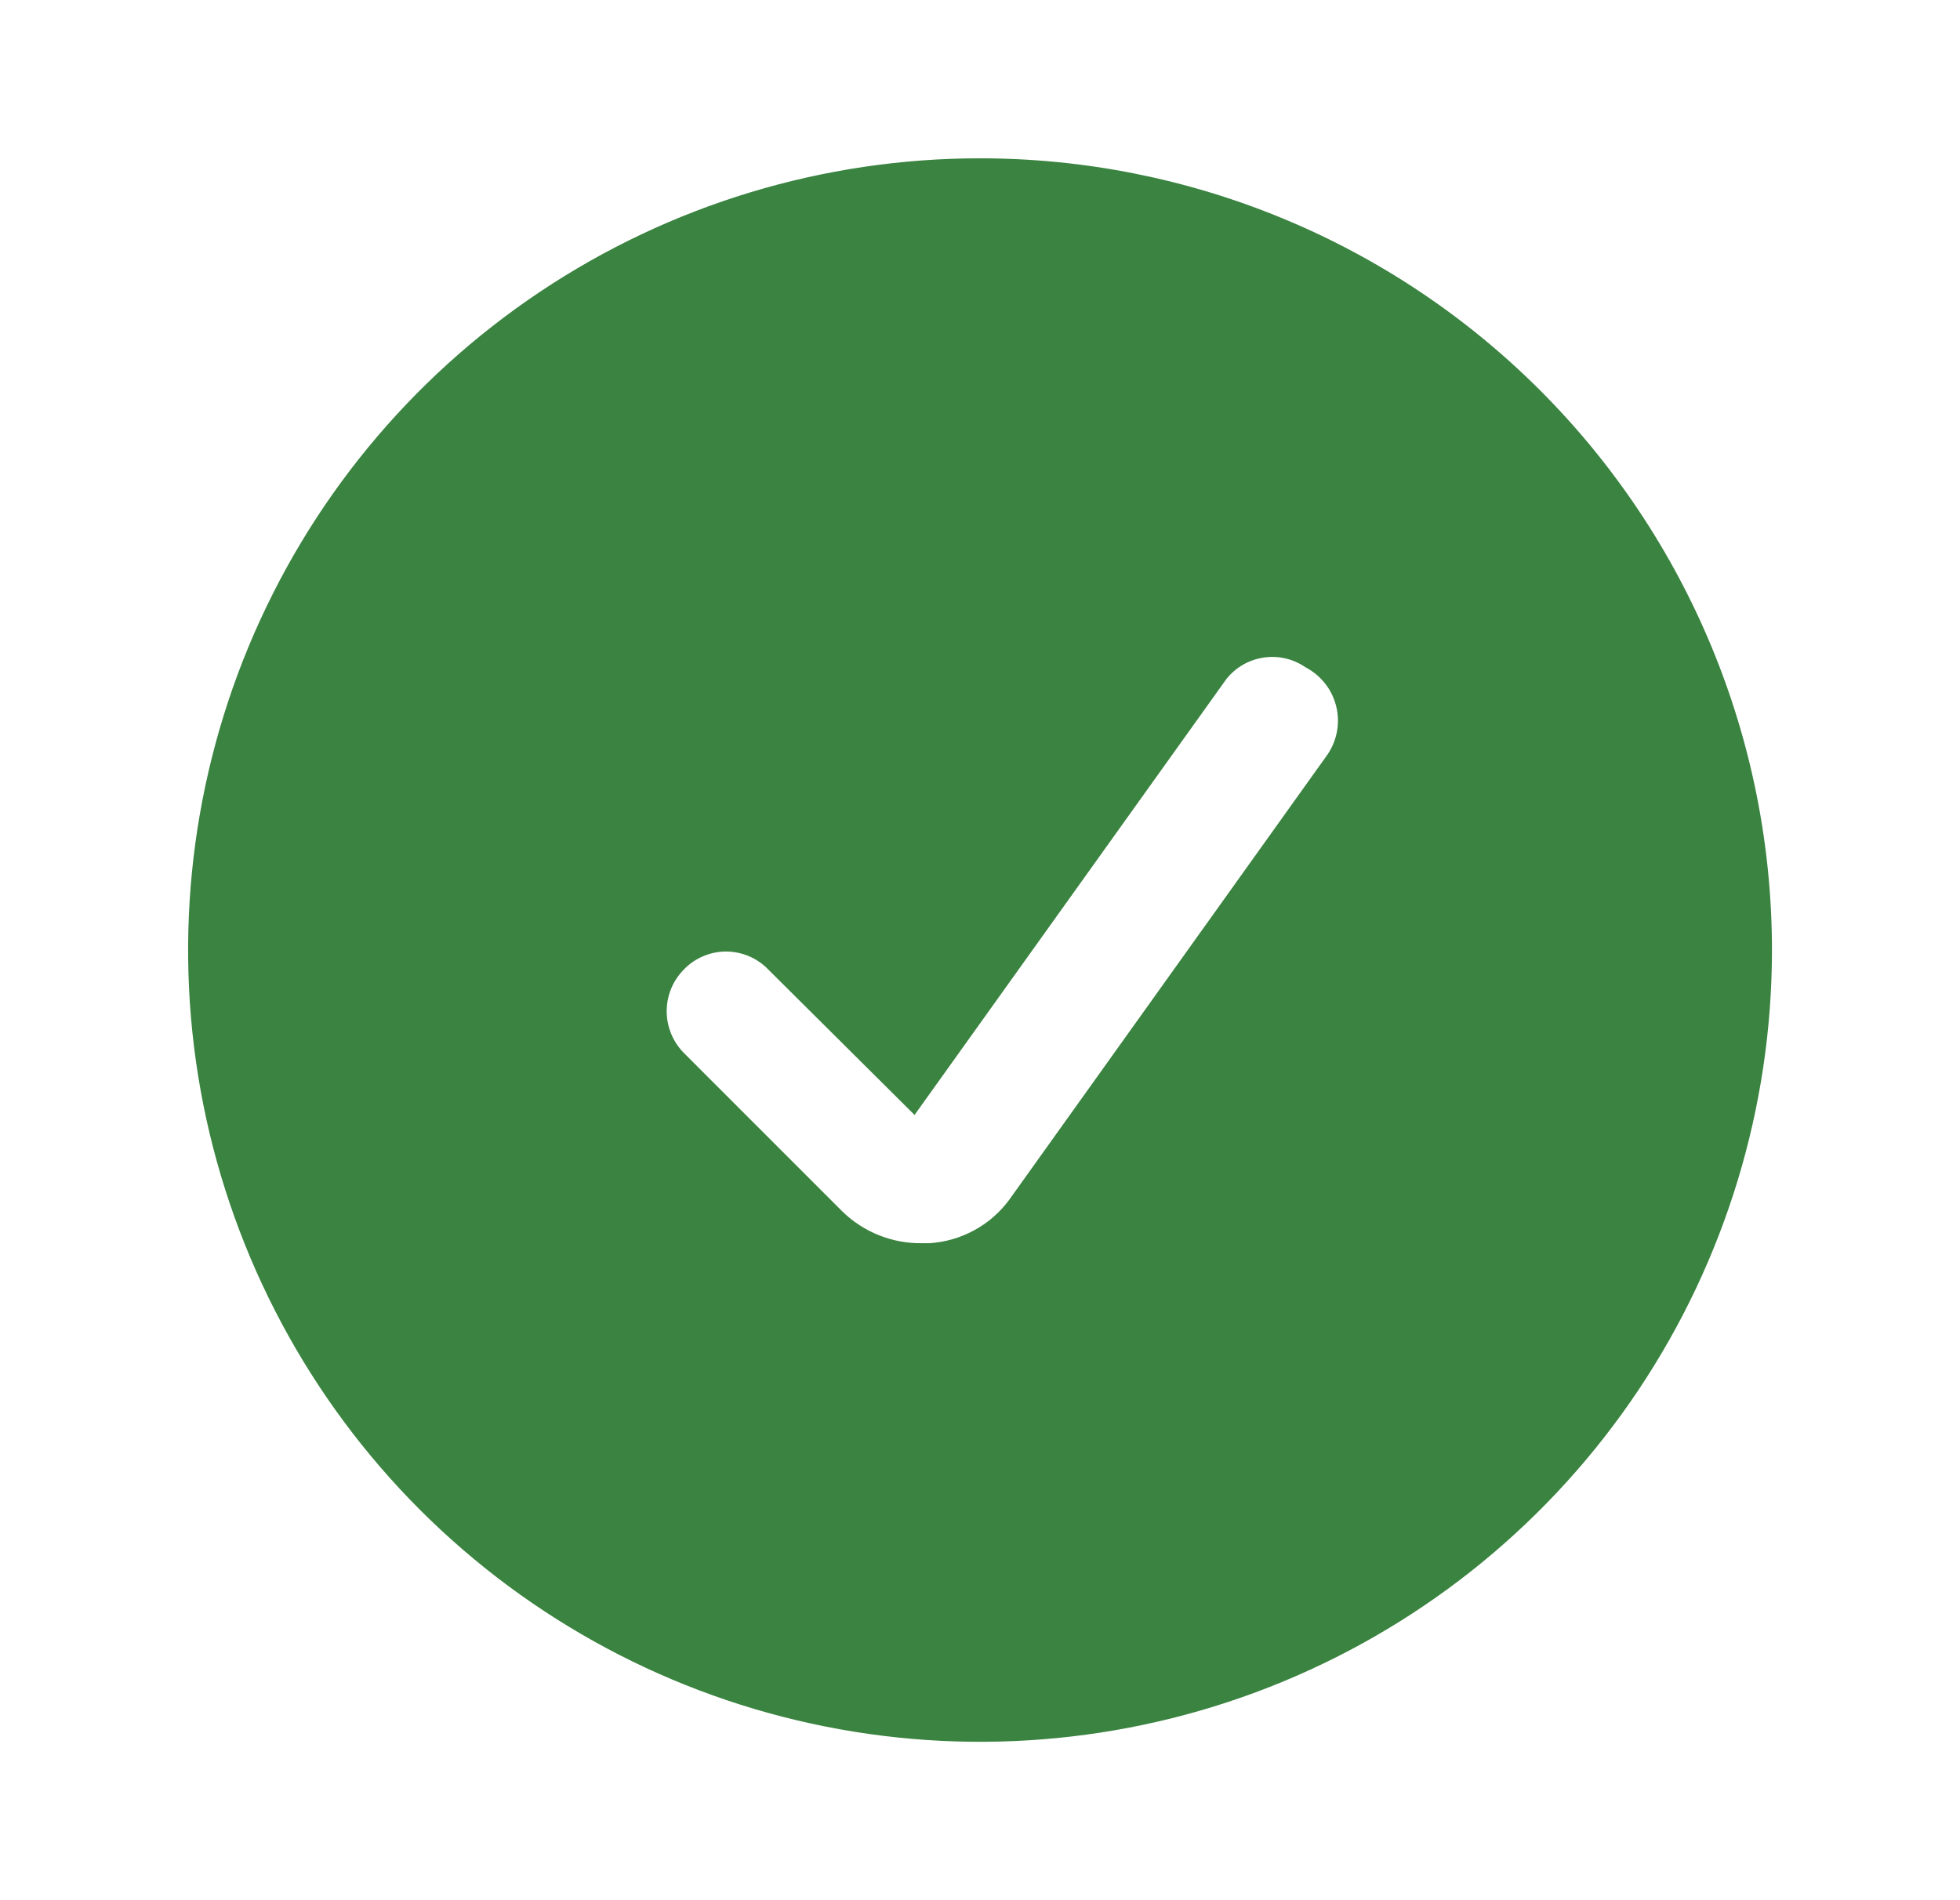 <svg width="33" height="32" viewBox="0 0 33 32" fill="none" xmlns="http://www.w3.org/2000/svg">
<path fill-rule="evenodd" clip-rule="evenodd" d="M9.093 4.913C11.285 3.448 13.863 2.666 16.5 2.666C18.251 2.666 19.985 3.011 21.603 3.681C23.221 4.351 24.69 5.333 25.928 6.571C27.166 7.809 28.149 9.279 28.819 10.897C29.489 12.515 29.834 14.248 29.834 15.999C29.834 18.636 29.052 21.214 27.587 23.407C26.122 25.6 24.039 27.309 21.603 28.318C19.166 29.327 16.485 29.591 13.899 29.076C11.313 28.562 8.937 27.292 7.072 25.427C5.208 23.563 3.938 21.187 3.423 18.601C2.909 16.014 3.173 13.333 4.182 10.897C5.191 8.461 6.9 6.378 9.093 4.913ZM16.984 20.216L22.353 12.704C22.433 12.585 22.487 12.451 22.512 12.31C22.536 12.169 22.531 12.025 22.495 11.886C22.46 11.748 22.396 11.618 22.307 11.507C22.218 11.395 22.107 11.303 21.98 11.237C21.774 11.095 21.521 11.036 21.274 11.074C21.026 11.111 20.802 11.241 20.647 11.437L15.398 18.776L12.931 16.323C12.839 16.228 12.729 16.153 12.608 16.102C12.486 16.051 12.356 16.024 12.224 16.024C12.092 16.024 11.962 16.051 11.841 16.102C11.719 16.153 11.61 16.228 11.518 16.323C11.33 16.51 11.225 16.764 11.225 17.029C11.225 17.294 11.33 17.548 11.518 17.736L14.184 20.403C14.541 20.75 15.02 20.942 15.518 20.936H15.651C15.912 20.919 16.166 20.846 16.396 20.722C16.627 20.598 16.827 20.425 16.984 20.216Z" fill="#3A8340"/>
</svg>
